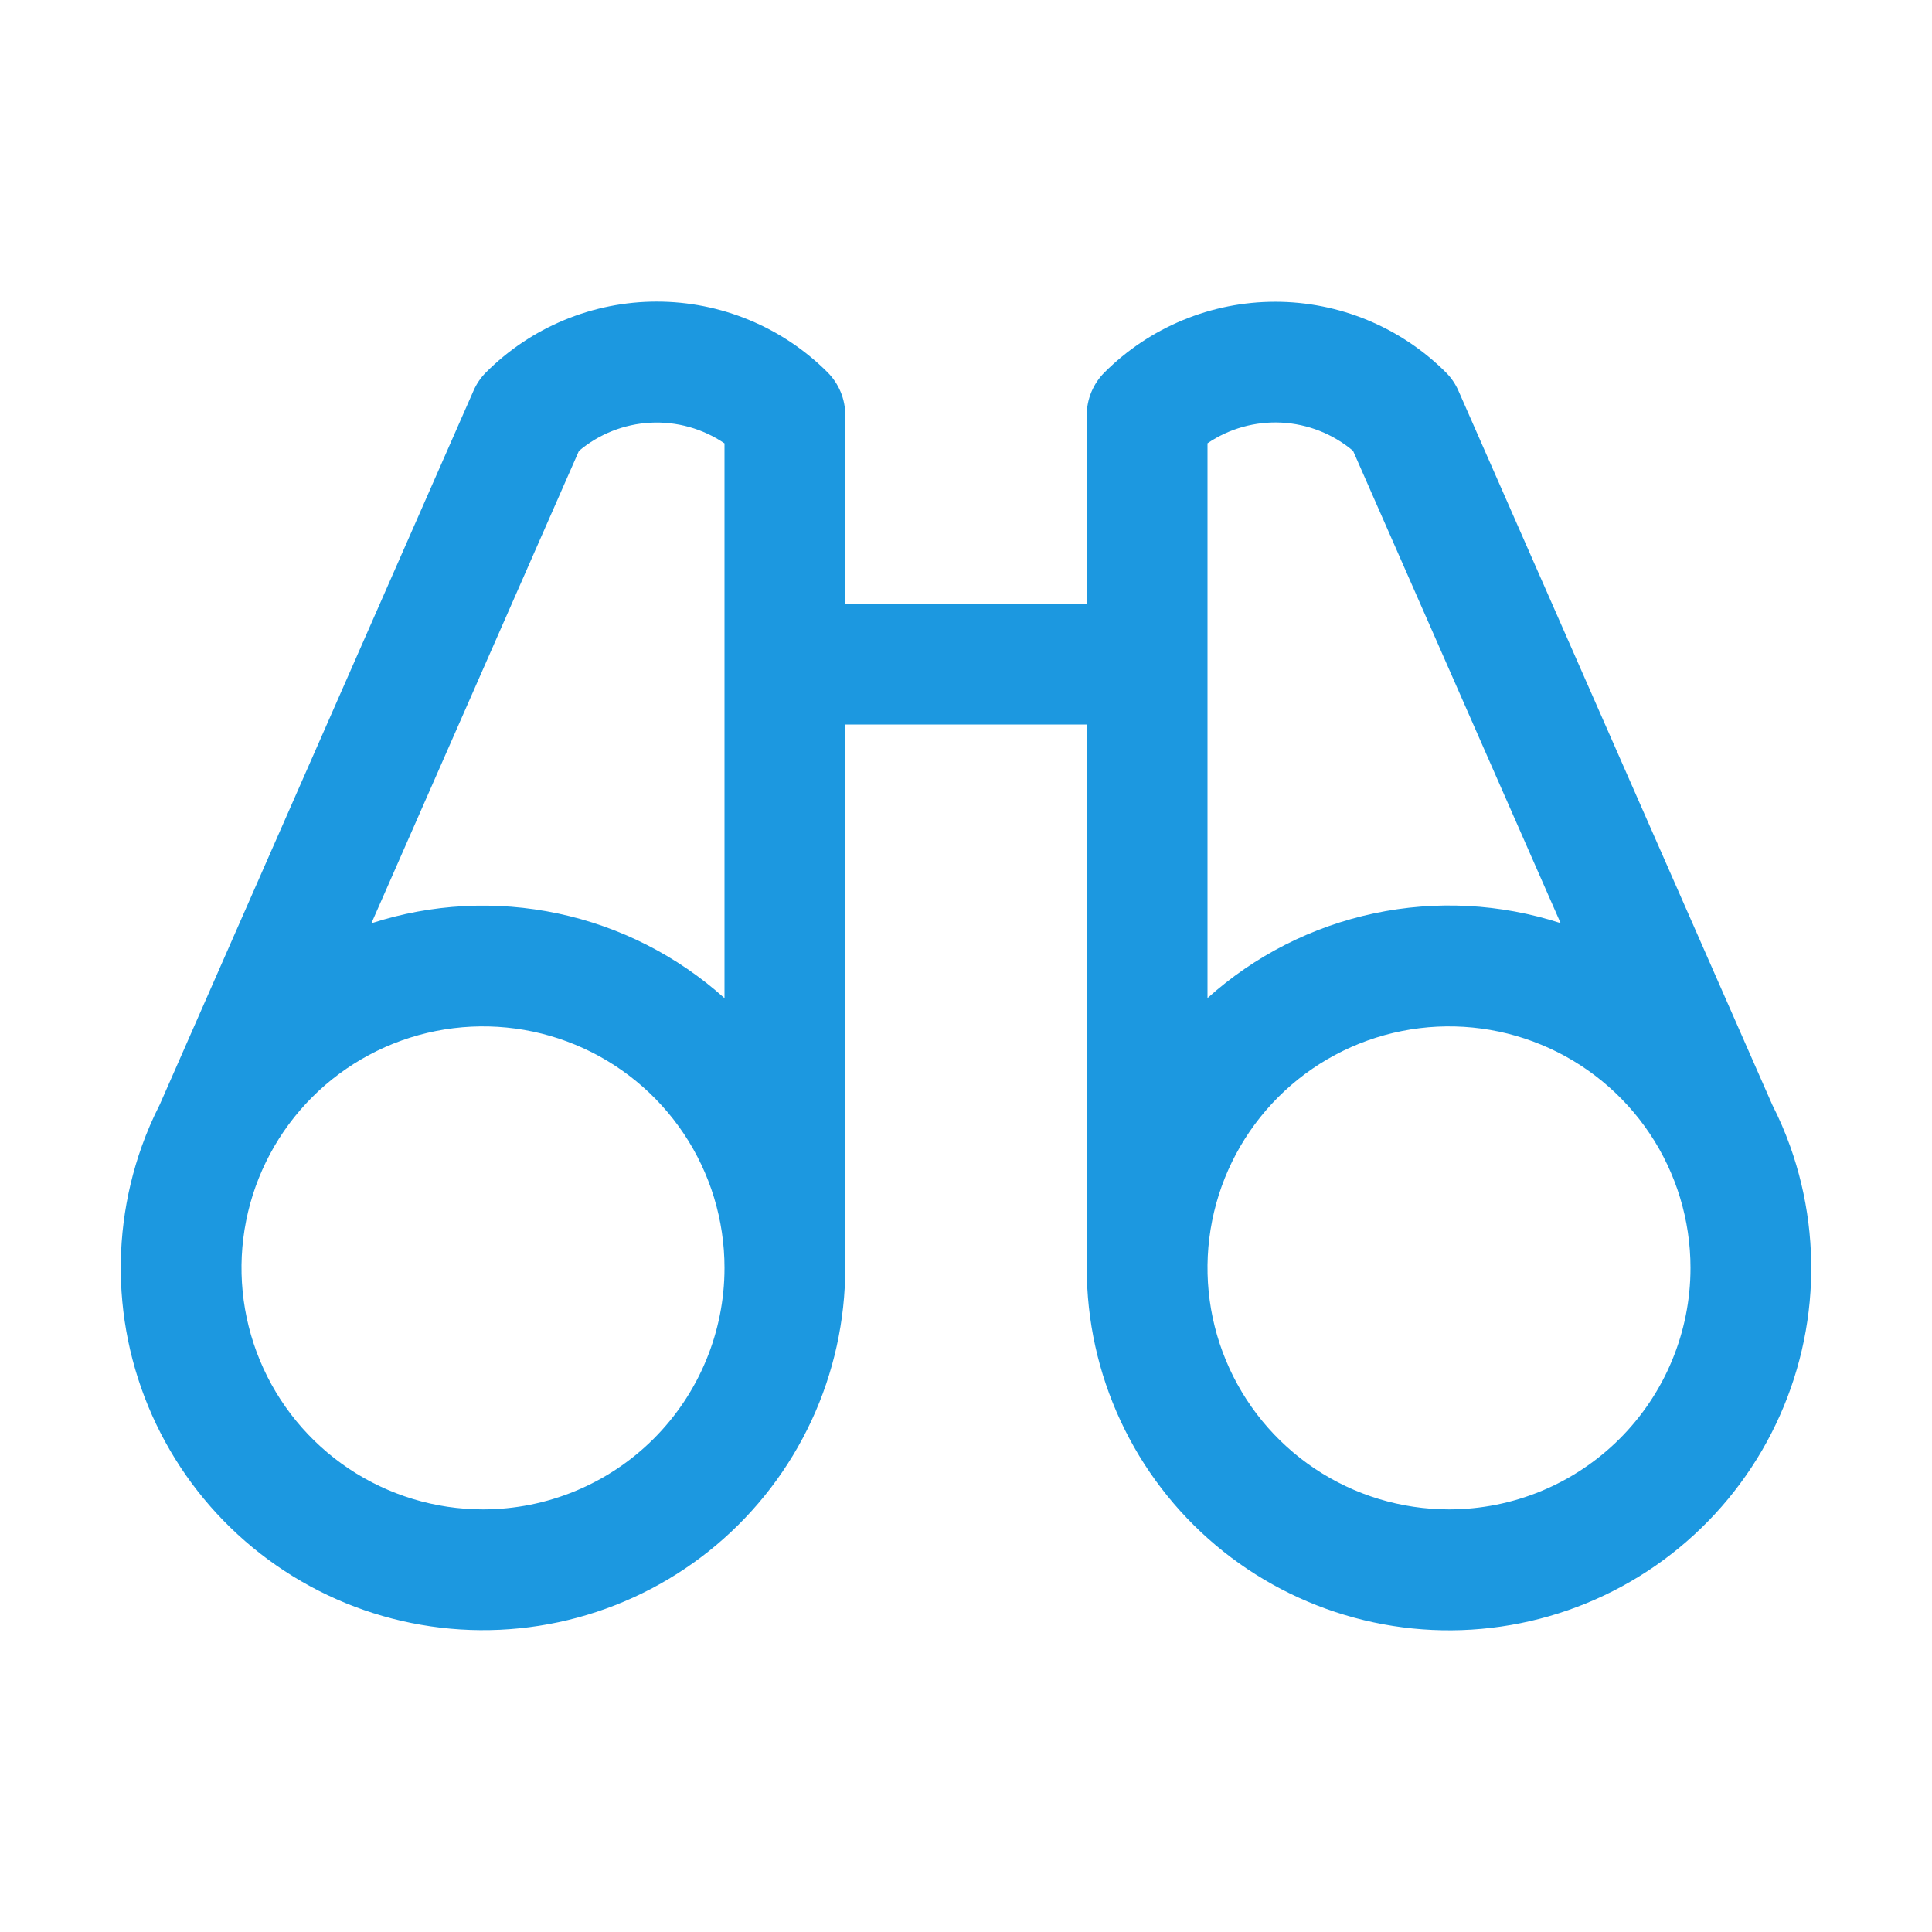 <?xml version="1.0" encoding="UTF-8"?>
<svg xmlns="http://www.w3.org/2000/svg" width="100" height="100" viewBox="0 0 100 100" fill="none">
  <path d="M92.656 59.324C92.395 58.596 92.089 57.885 91.738 57.195L75.492 20.234C75.338 19.878 75.118 19.555 74.844 19.281C73.683 18.12 72.305 17.199 70.788 16.571C69.271 15.943 67.646 15.619 66.004 15.619C64.362 15.619 62.736 15.943 61.22 16.571C59.703 17.199 58.325 18.12 57.164 19.281C56.58 19.866 56.251 20.658 56.25 21.484V31.25H43.75V21.484C43.75 21.074 43.67 20.667 43.513 20.288C43.356 19.909 43.126 19.564 42.836 19.273C41.675 18.112 40.297 17.191 38.78 16.563C37.264 15.935 35.638 15.611 33.996 15.611C32.354 15.611 30.729 15.935 29.212 16.563C27.695 17.191 26.317 18.112 25.156 19.273C24.882 19.547 24.662 19.871 24.508 20.227L8.262 57.188C7.911 57.877 7.605 58.588 7.344 59.316C6.424 61.89 6.078 64.634 6.33 67.356C6.582 70.078 7.426 72.712 8.803 75.073C10.18 77.434 12.057 79.466 14.302 81.025C16.547 82.585 19.105 83.635 21.799 84.101C24.492 84.568 27.255 84.44 29.893 83.727C32.532 83.013 34.983 81.732 37.074 79.972C39.165 78.212 40.846 76.015 42 73.537C43.153 71.059 43.75 68.358 43.75 65.625V37.5H56.25V65.625C56.249 68.359 56.845 71.06 57.998 73.539C59.15 76.018 60.831 78.215 62.921 79.976C65.012 81.737 67.463 83.019 70.102 83.733C72.741 84.448 75.504 84.576 78.198 84.11C80.891 83.644 83.45 82.594 85.696 81.035C87.941 79.475 89.818 77.444 91.196 75.082C92.573 72.721 93.418 70.087 93.67 67.365C93.922 64.643 93.576 61.898 92.656 59.324ZM29.965 23.34C31.007 22.463 32.307 21.95 33.667 21.879C35.027 21.809 36.373 22.184 37.5 22.949V51.664C35.06 49.473 32.087 47.962 28.88 47.282C25.672 46.602 22.342 46.777 19.223 47.789L29.965 23.34ZM25 78.125C22.528 78.125 20.111 77.392 18.055 76.018C16 74.645 14.398 72.693 13.451 70.409C12.505 68.124 12.258 65.611 12.74 63.186C13.223 60.762 14.413 58.534 16.161 56.786C17.909 55.038 20.137 53.847 22.561 53.365C24.986 52.883 27.5 53.13 29.784 54.077C32.068 55.023 34.02 56.625 35.393 58.68C36.767 60.736 37.5 63.153 37.5 65.625C37.5 68.94 36.183 72.12 33.839 74.464C31.495 76.808 28.315 78.125 25 78.125ZM62.5 22.945C63.627 22.18 64.973 21.805 66.333 21.875C67.693 21.946 68.993 22.459 70.035 23.336L80.777 47.781C77.658 46.77 74.328 46.595 71.12 47.276C67.912 47.957 64.939 49.469 62.5 51.66V22.945ZM75 78.125C72.528 78.125 70.111 77.392 68.055 76.018C66 74.645 64.398 72.693 63.452 70.409C62.505 68.124 62.258 65.611 62.74 63.186C63.222 60.762 64.413 58.534 66.161 56.786C67.909 55.038 70.137 53.847 72.561 53.365C74.986 52.883 77.499 53.13 79.784 54.077C82.068 55.023 84.02 56.625 85.393 58.68C86.767 60.736 87.5 63.153 87.5 65.625C87.5 68.94 86.183 72.12 83.839 74.464C81.495 76.808 78.315 78.125 75 78.125Z" fill="#1C98E0"></path>
</svg>
